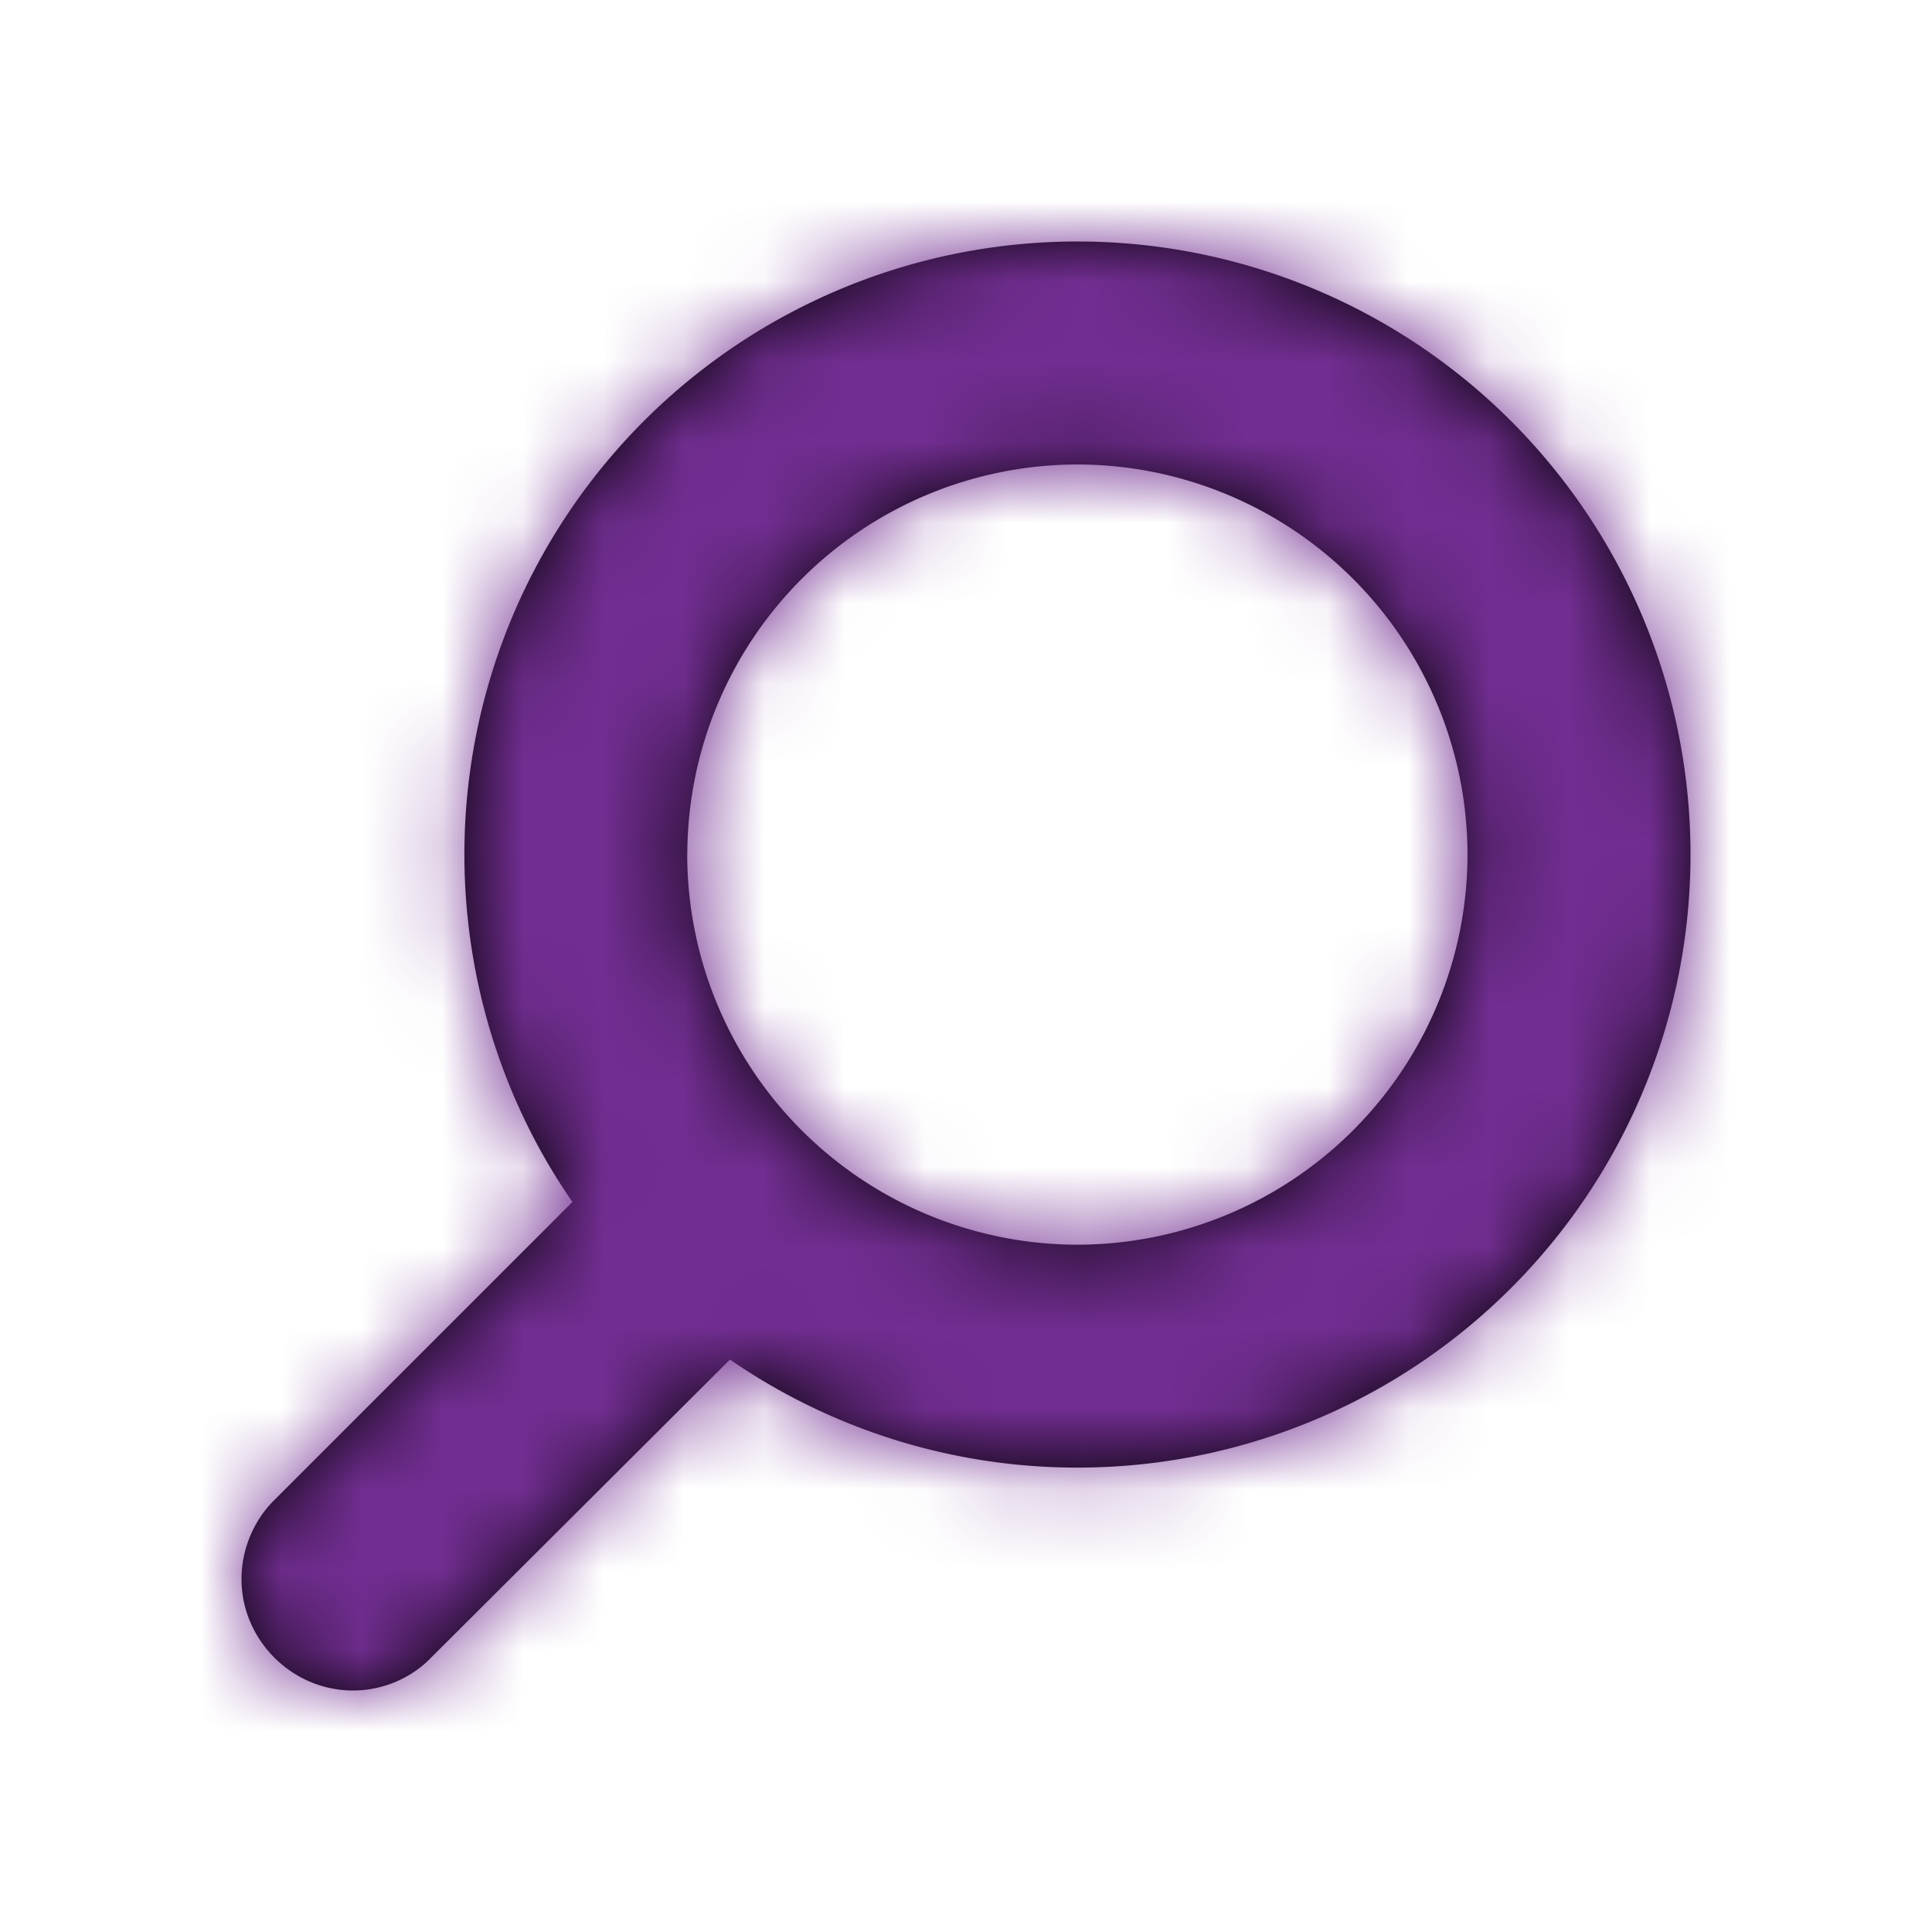 <svg xmlns="http://www.w3.org/2000/svg" xmlns:xlink="http://www.w3.org/1999/xlink" width="24" height="24" viewBox="0 0 24 24"><defs><path id="ic-search-a" d="M12.462 7.615A4.852 4.852 0 0 0 7.615 2.77 4.852 4.852 0 0 0 2.77 7.615a4.852 4.852 0 0 0 4.846 4.847 4.852 4.852 0 0 0 4.847-4.847zm5.538 9c0 .758-.627 1.385-1.385 1.385-.367 0-.724-.151-.973-.411l-3.71-3.7a7.598 7.598 0 0 1-4.317 1.342A7.613 7.613 0 0 1 0 7.615 7.613 7.613 0 0 1 7.615 0a7.613 7.613 0 0 1 7.616 7.615c0 1.536-.465 3.05-1.342 4.316l3.71 3.71c.25.25.401.607.401.974z"/></defs><g fill="none" fill-rule="evenodd" transform="matrix(-1 0 0 1 21 3)"><mask id="ic-search-b" fill="#fff"><use xlink:href="#ic-search-a"/></mask><use fill="#000" xlink:href="#ic-search-a"/><g mask="url(#ic-search-b)"><path fill="#712D90" d="M-3-3h24v24H-3z"/></g></g></svg>